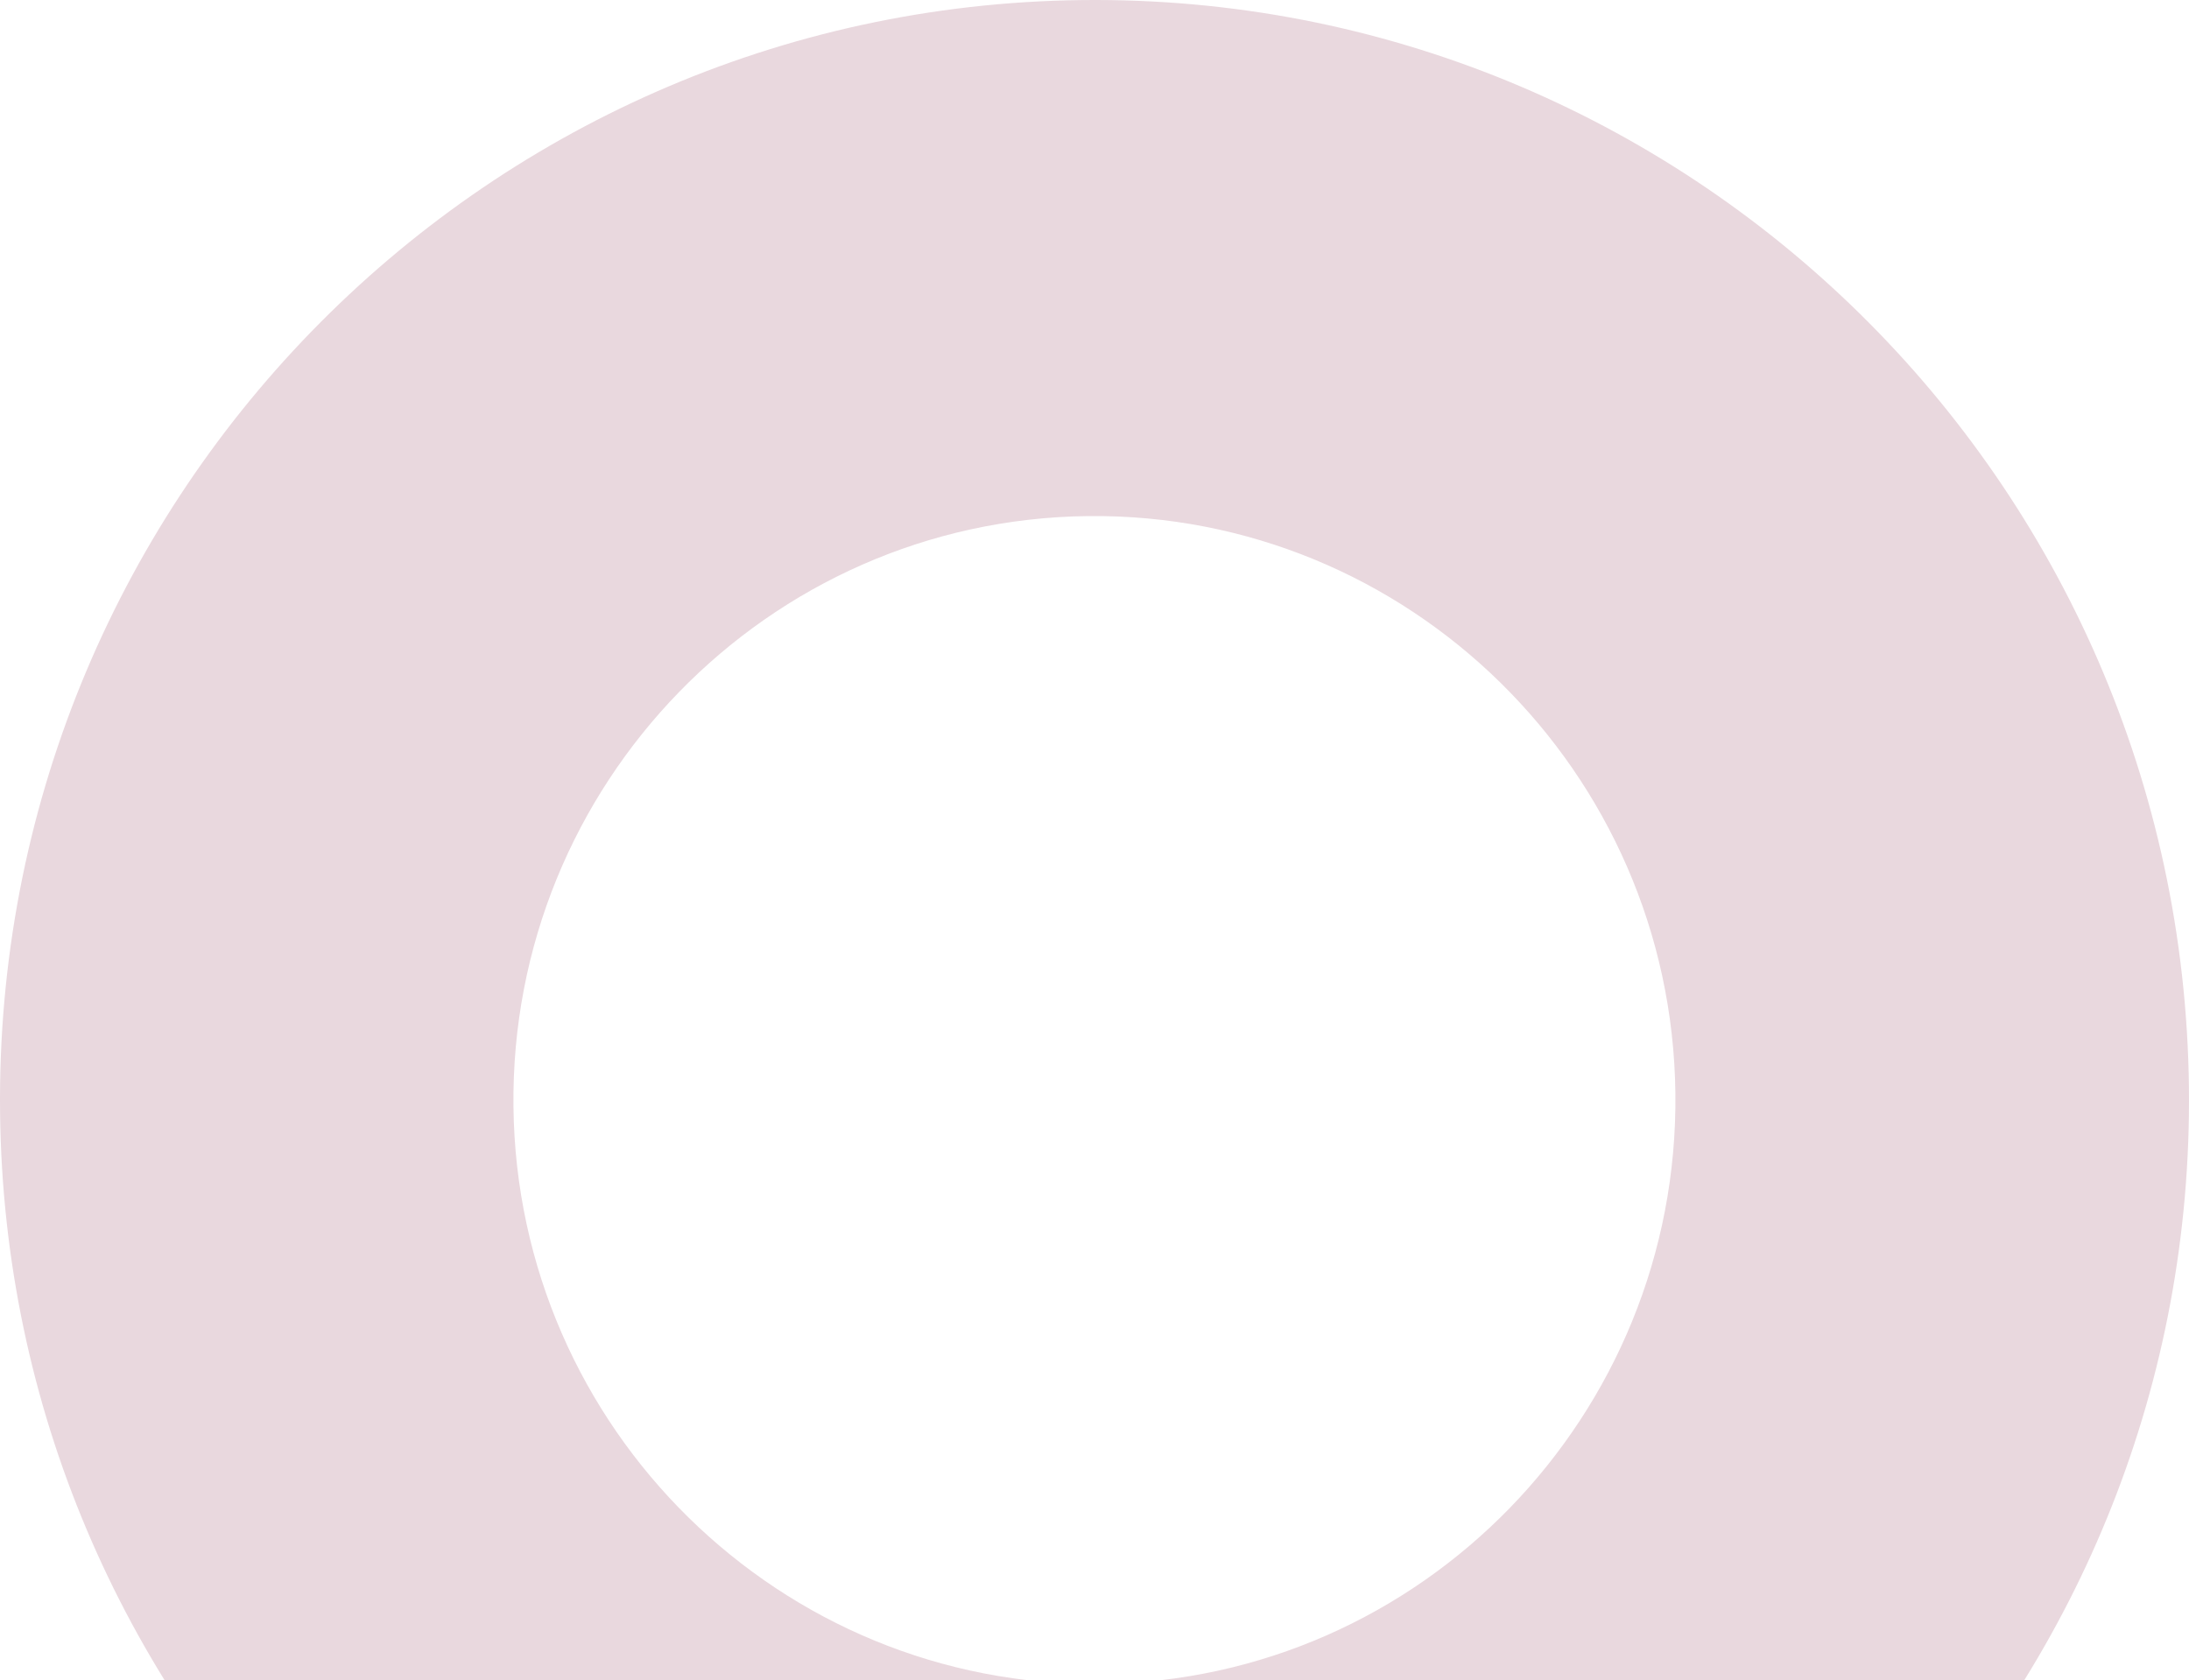 <svg width="241" height="185" viewBox="0 0 241 185" fill="none" xmlns="http://www.w3.org/2000/svg">
<path d="M208.345 204.002C228.882 182 241.357 152.316 240.992 119.753C240.226 52.849 185.657 -0.762 119.123 0.008C52.59 0.778 -0.758 55.618 0.008 122.522C0.373 155.084 13.523 184.475 34.552 206L206.643 205.731L208.345 204.002ZM56.529 121.861C56.128 86.402 84.488 57.231 119.762 56.828C155.035 56.425 184.052 84.935 184.453 120.395C184.854 155.854 156.494 185.025 121.221 185.428C85.948 185.832 56.93 157.321 56.529 121.861Z" fill="#E9D8DE"/>
</svg>
